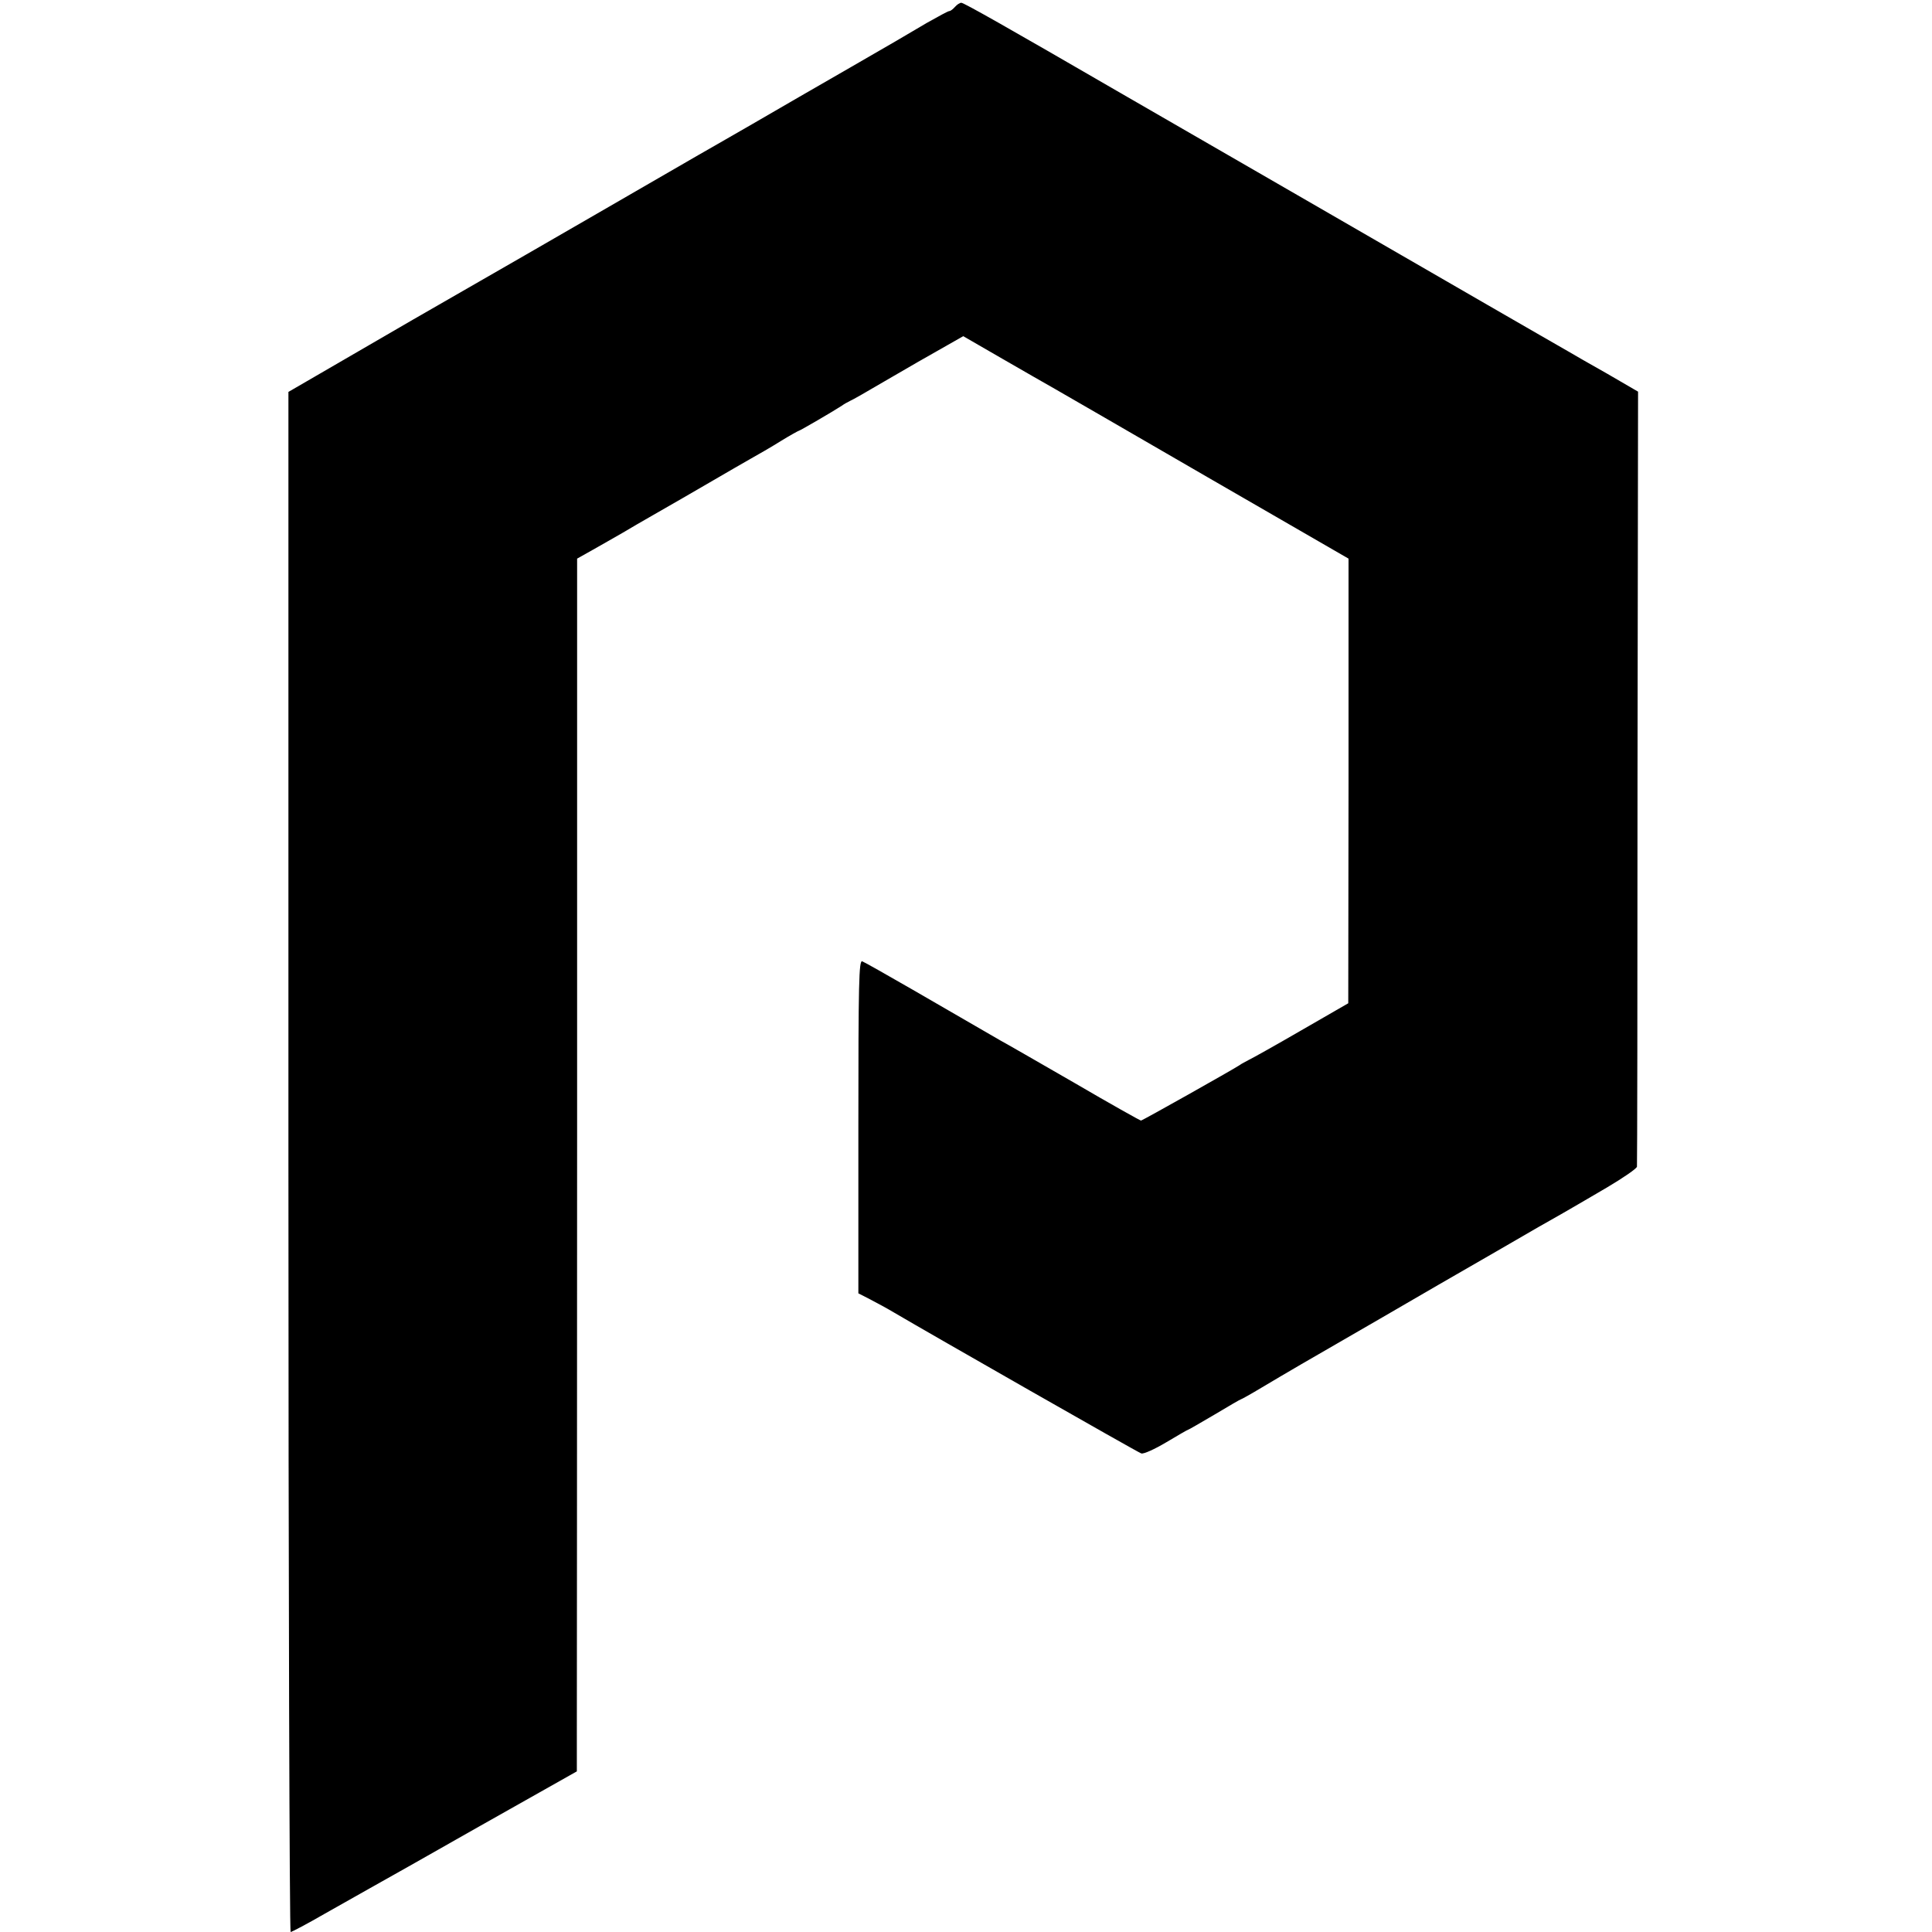 <?xml version="1.0" standalone="no"?>
<!DOCTYPE svg PUBLIC "-//W3C//DTD SVG 20010904//EN"
 "http://www.w3.org/TR/2001/REC-SVG-20010904/DTD/svg10.dtd">
<svg version="1.0" xmlns="http://www.w3.org/2000/svg"
 width="700pt" height="700pt" viewBox="0 0 700 700"
 preserveAspectRatio="xMidYMid meet">
<g transform="translate(0,700) scale(0.1,-0.1)"
fill="#000000" stroke="none">
<path d="M3460 6975 c-7 -8 -16 -15 -20 -15 -5 0 -41 -20 -82 -43 -40 -24
-163 -96 -273 -159 -110 -63 -272 -157 -360 -208 -88 -51 -176 -101 -195 -112
-19 -11 -183 -106 -365 -211 -181 -105 -373 -215 -425 -245 -126 -72 -329
-189 -595 -344 l-100 -58 0 -2790 c0 -1534 4 -2790 8 -2790 4 0 61 30 125 67
64 36 138 78 163 92 26 14 204 115 398 225 l351 198 0 132 c0 72 1 1060 1
2196 l0 2066 57 32 c31 18 80 45 107 61 28 17 77 45 110 64 94 54 124 71 220
127 50 29 110 64 135 78 25 14 74 42 109 64 34 21 65 38 67 38 3 0 122 69 154
90 8 6 21 13 29 17 8 3 64 35 125 71 117 68 136 79 228 131 l58 33 142 -82
c79 -46 164 -94 190 -109 25 -14 275 -159 555 -321 l509 -294 0 -806 -1 -805
-170 -98 c-93 -54 -179 -102 -190 -107 -11 -6 -27 -14 -35 -20 -26 -17 -351
-200 -356 -200 -3 0 -112 61 -242 137 -130 75 -250 144 -267 153 -38 22 -109
63 -318 184 -92 53 -175 100 -183 103 -12 4 -14 -76 -14 -599 l0 -604 43 -22
c23 -12 62 -33 87 -48 129 -76 882 -506 895 -510 8 -3 48 15 90 40 42 25 78
46 80 46 2 0 45 25 96 55 50 30 93 55 95 55 2 0 36 19 76 43 89 53 152 90 428
249 118 69 307 178 420 243 113 66 218 126 233 134 16 9 36 21 45 26 10 6 66
38 125 73 59 35 107 68 108 75 1 7 2 641 2 1410 l2 1398 -110 64 c-61 34 -126
72 -145 83 -19 11 -150 86 -290 167 -140 81 -462 267 -715 413 -253 146 -530
306 -615 355 -414 240 -568 327 -577 327 -6 0 -16 -7 -23 -15z"/>
</g>
</svg>
